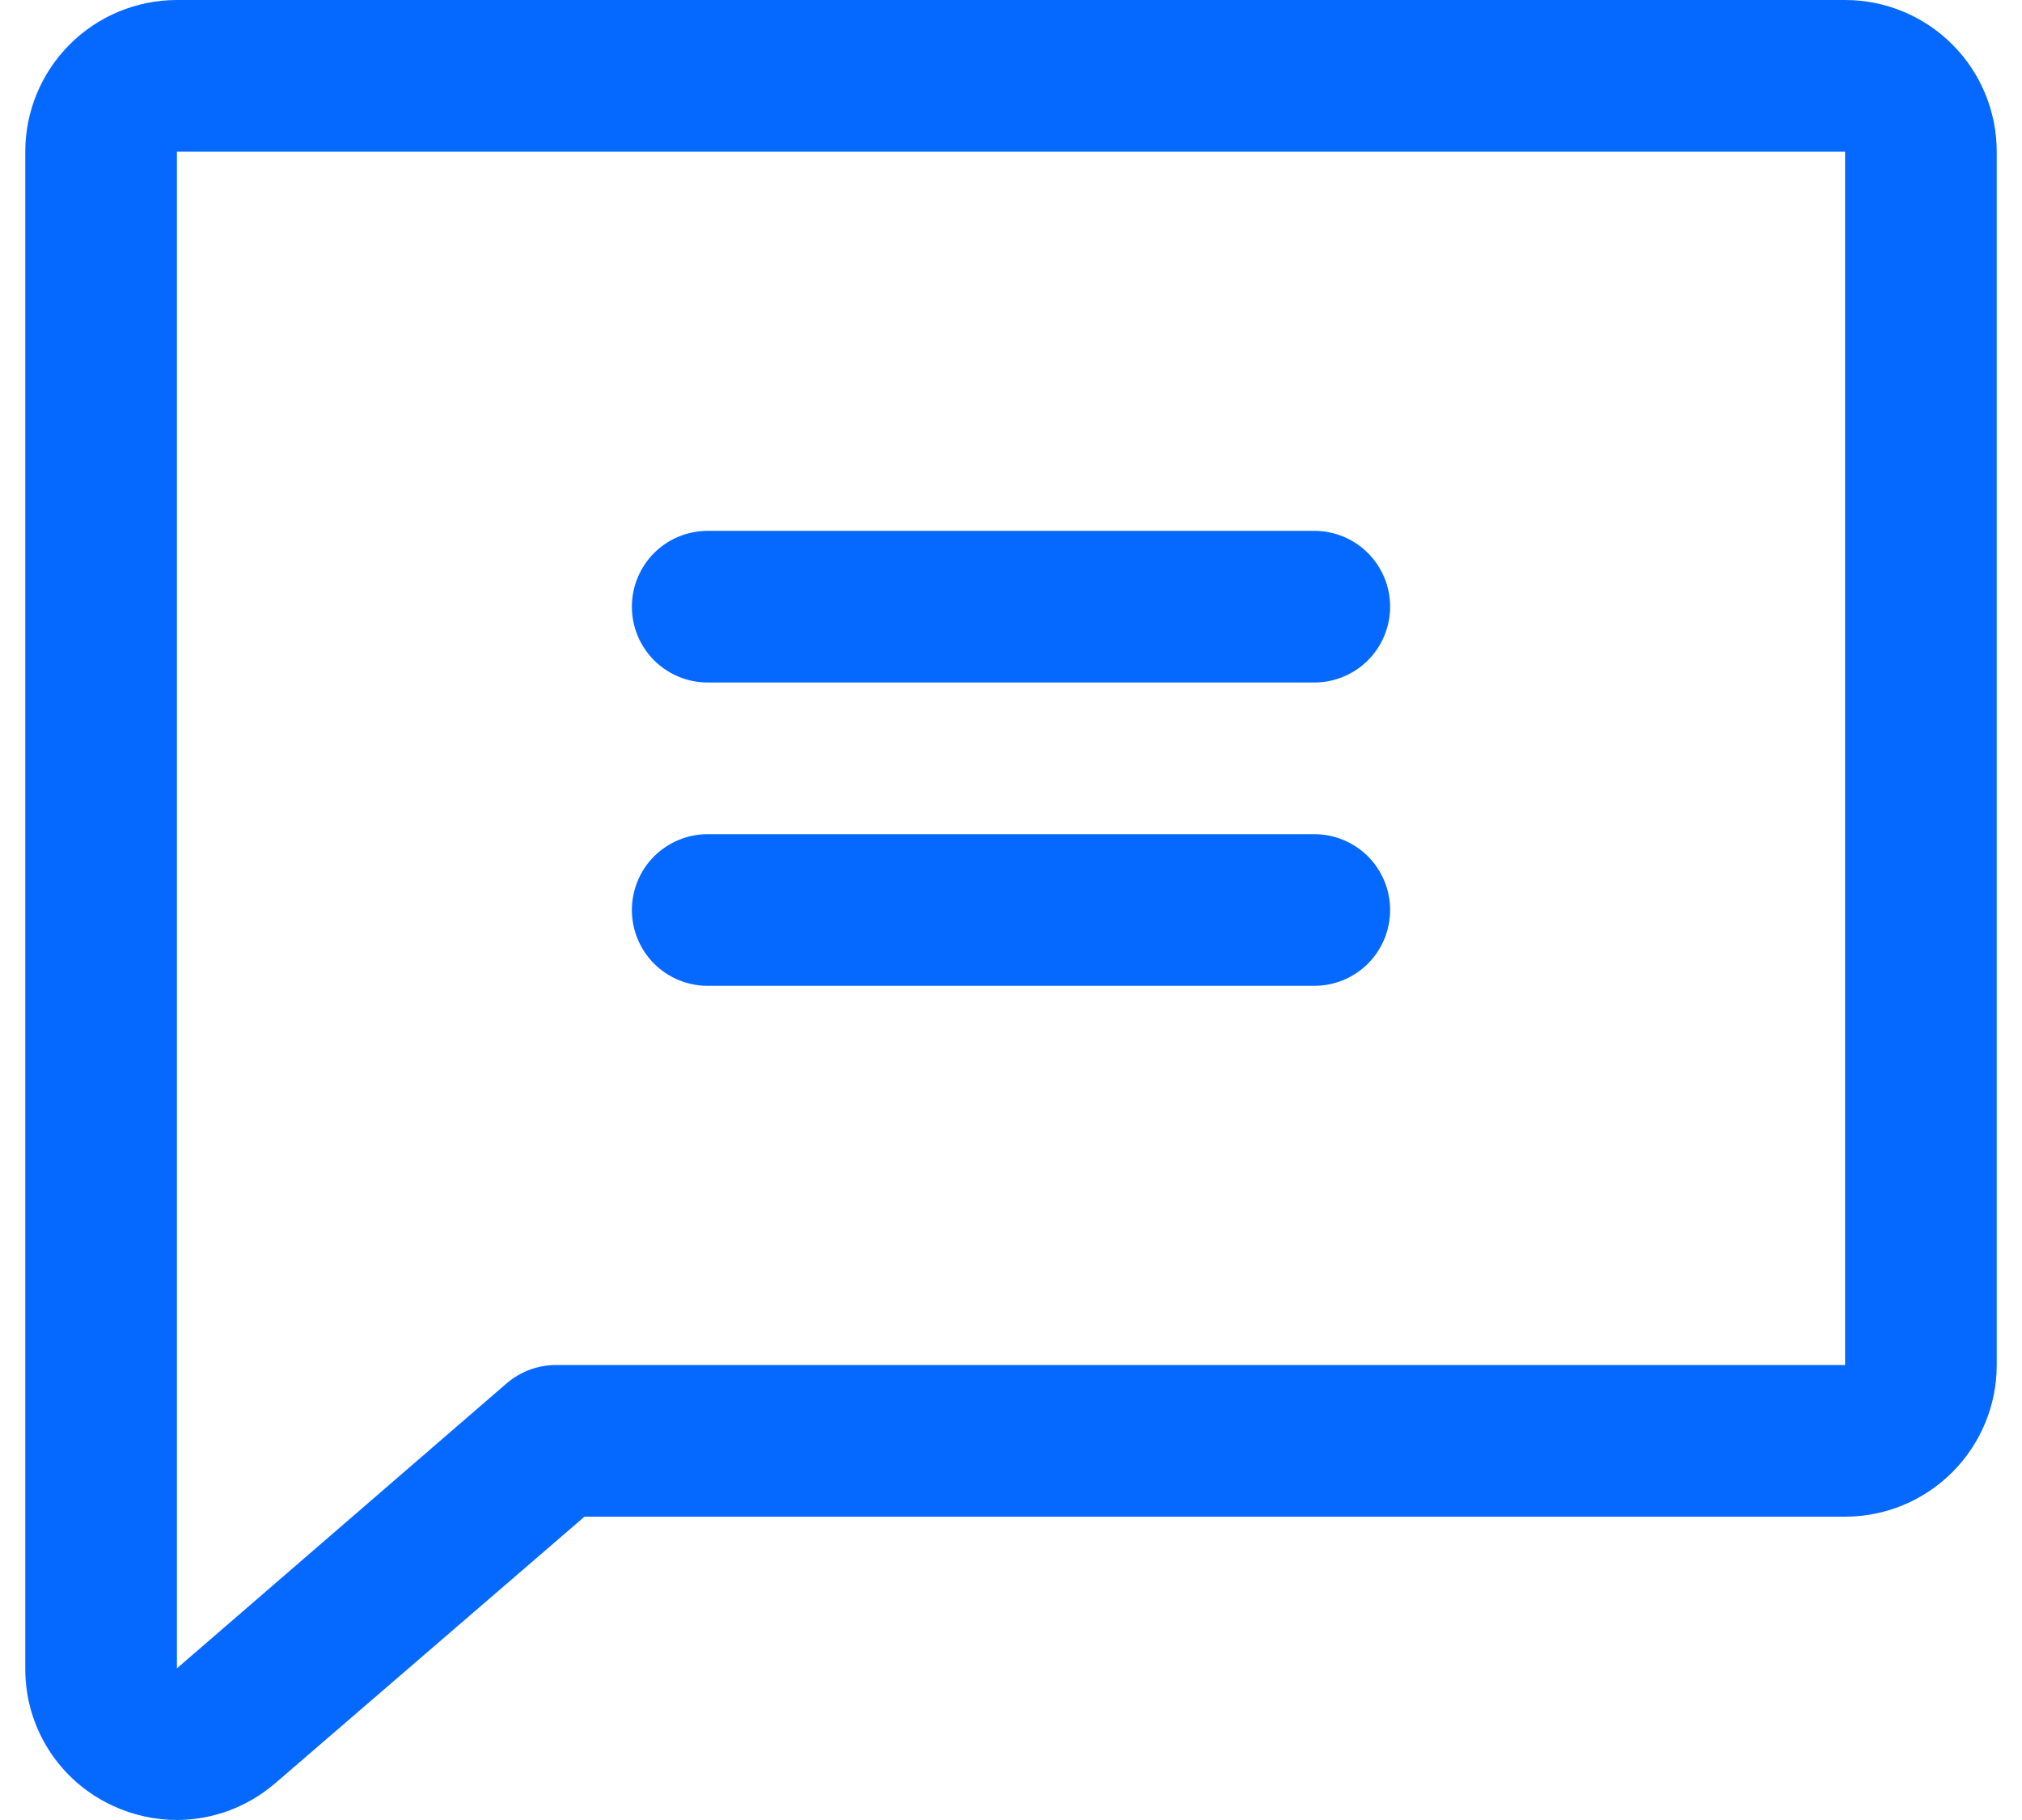 <?xml version="1.0" encoding="UTF-8"?> <svg xmlns="http://www.w3.org/2000/svg" width="40" height="36" viewBox="0 0 40 36" fill="none"><path d="M36.5 0H3.5C2.704 0 1.941 0.316 1.379 0.879C0.816 1.441 0.5 2.204 0.5 3V33C0.497 33.572 0.658 34.133 0.966 34.615C1.273 35.097 1.713 35.48 2.233 35.719C2.63 35.903 3.062 35.999 3.5 36C4.204 35.998 4.885 35.747 5.422 35.291L5.439 35.278L11.563 30H36.5C37.296 30 38.059 29.684 38.621 29.121C39.184 28.559 39.5 27.796 39.5 27V3C39.5 2.204 39.184 1.441 38.621 0.879C38.059 0.316 37.296 0 36.5 0ZM36.5 27H11C10.64 27 10.292 27.13 10.019 27.366L3.5 33V3H36.5V27ZM12.5 12C12.5 11.602 12.658 11.221 12.939 10.939C13.221 10.658 13.602 10.5 14 10.5H26C26.398 10.5 26.779 10.658 27.061 10.939C27.342 11.221 27.5 11.602 27.5 12C27.5 12.398 27.342 12.779 27.061 13.061C26.779 13.342 26.398 13.5 26 13.5H14C13.602 13.5 13.221 13.342 12.939 13.061C12.658 12.779 12.5 12.398 12.5 12ZM12.5 18C12.5 17.602 12.658 17.221 12.939 16.939C13.221 16.658 13.602 16.5 14 16.5H26C26.398 16.5 26.779 16.658 27.061 16.939C27.342 17.221 27.5 17.602 27.5 18C27.5 18.398 27.342 18.779 27.061 19.061C26.779 19.342 26.398 19.5 26 19.5H14C13.602 19.5 13.221 19.342 12.939 19.061C12.658 18.779 12.5 18.398 12.5 18Z" fill="#0669FF"></path></svg> 